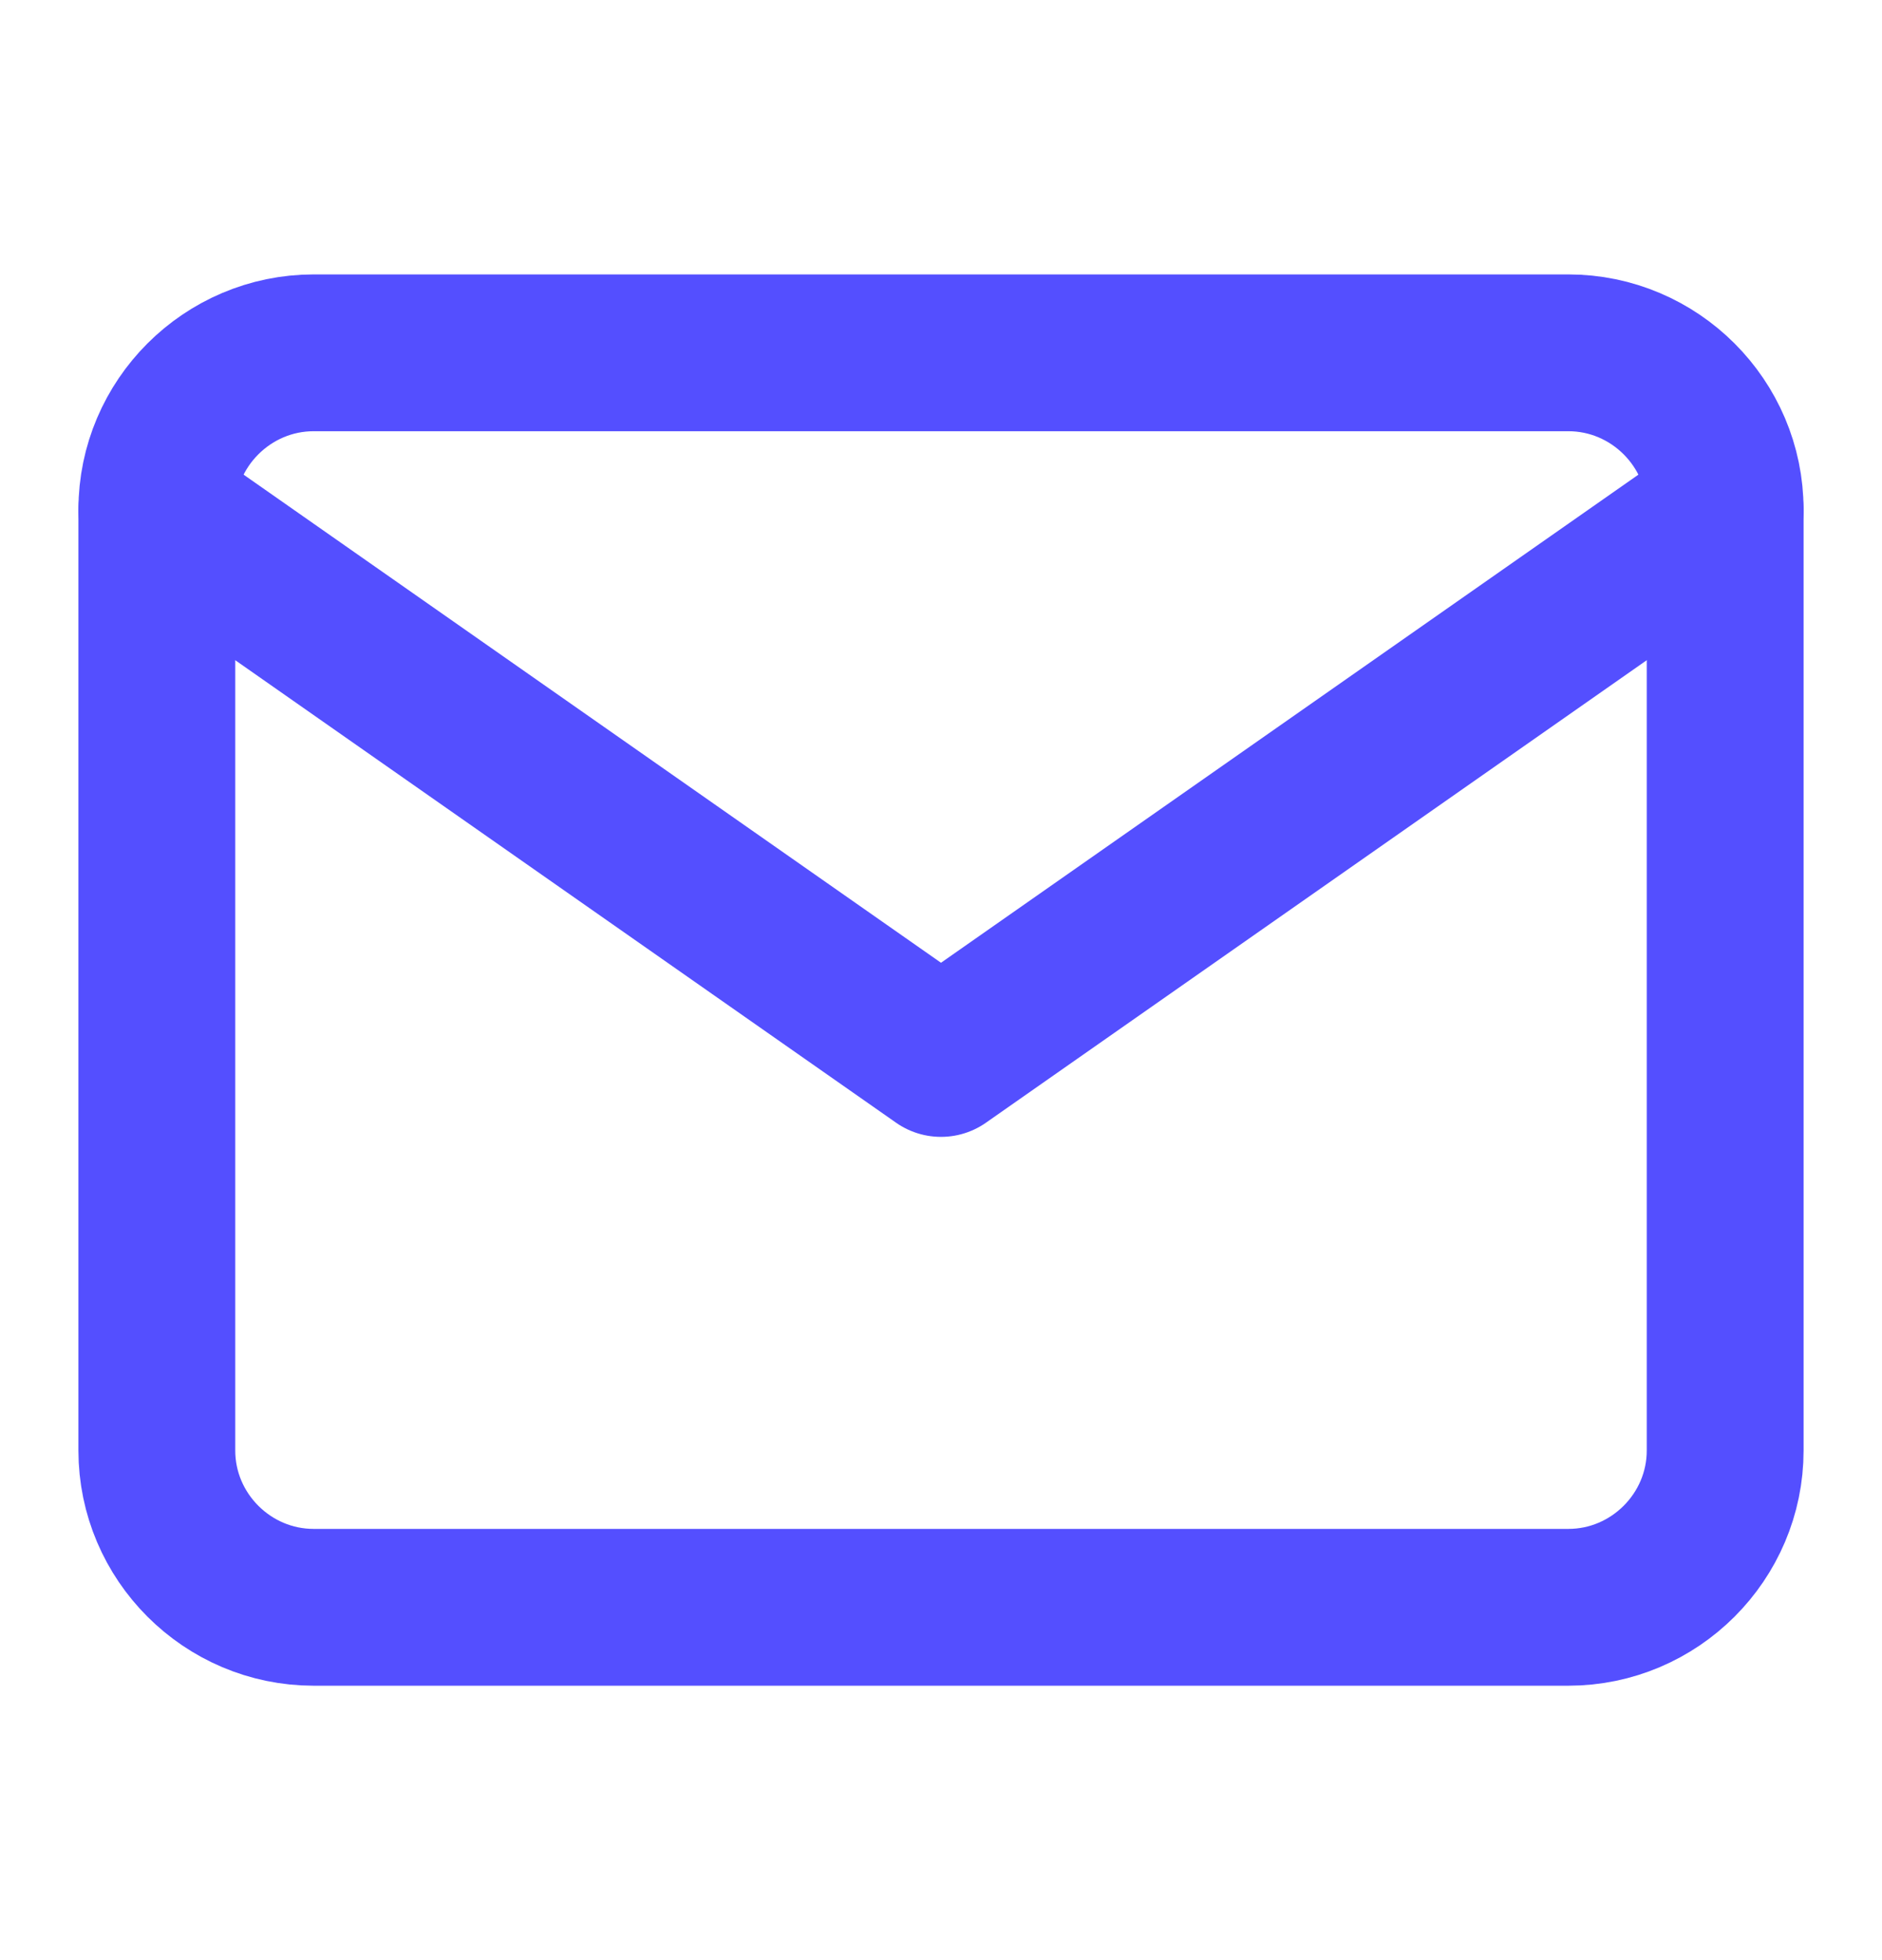 <svg width="24" height="25" viewBox="0 0 24 25" fill="none" xmlns="http://www.w3.org/2000/svg">
<path d="M4 4.5H20C21.1 4.5 22 5.4 22 6.5V18.5C22 19.6 21.1 20.5 20 20.5H4C2.9 20.5 2 19.6 2 18.5V6.5C2 5.4 2.9 4.5 4 4.5Z" stroke="#544FFF" stroke-width="2" stroke-linecap="round" stroke-linejoin="round"/>
<path d="M22 6.5L12 13.5L2 6.5" stroke="#544FFF" stroke-width="2" stroke-linecap="round" stroke-linejoin="round"/>
</svg>
